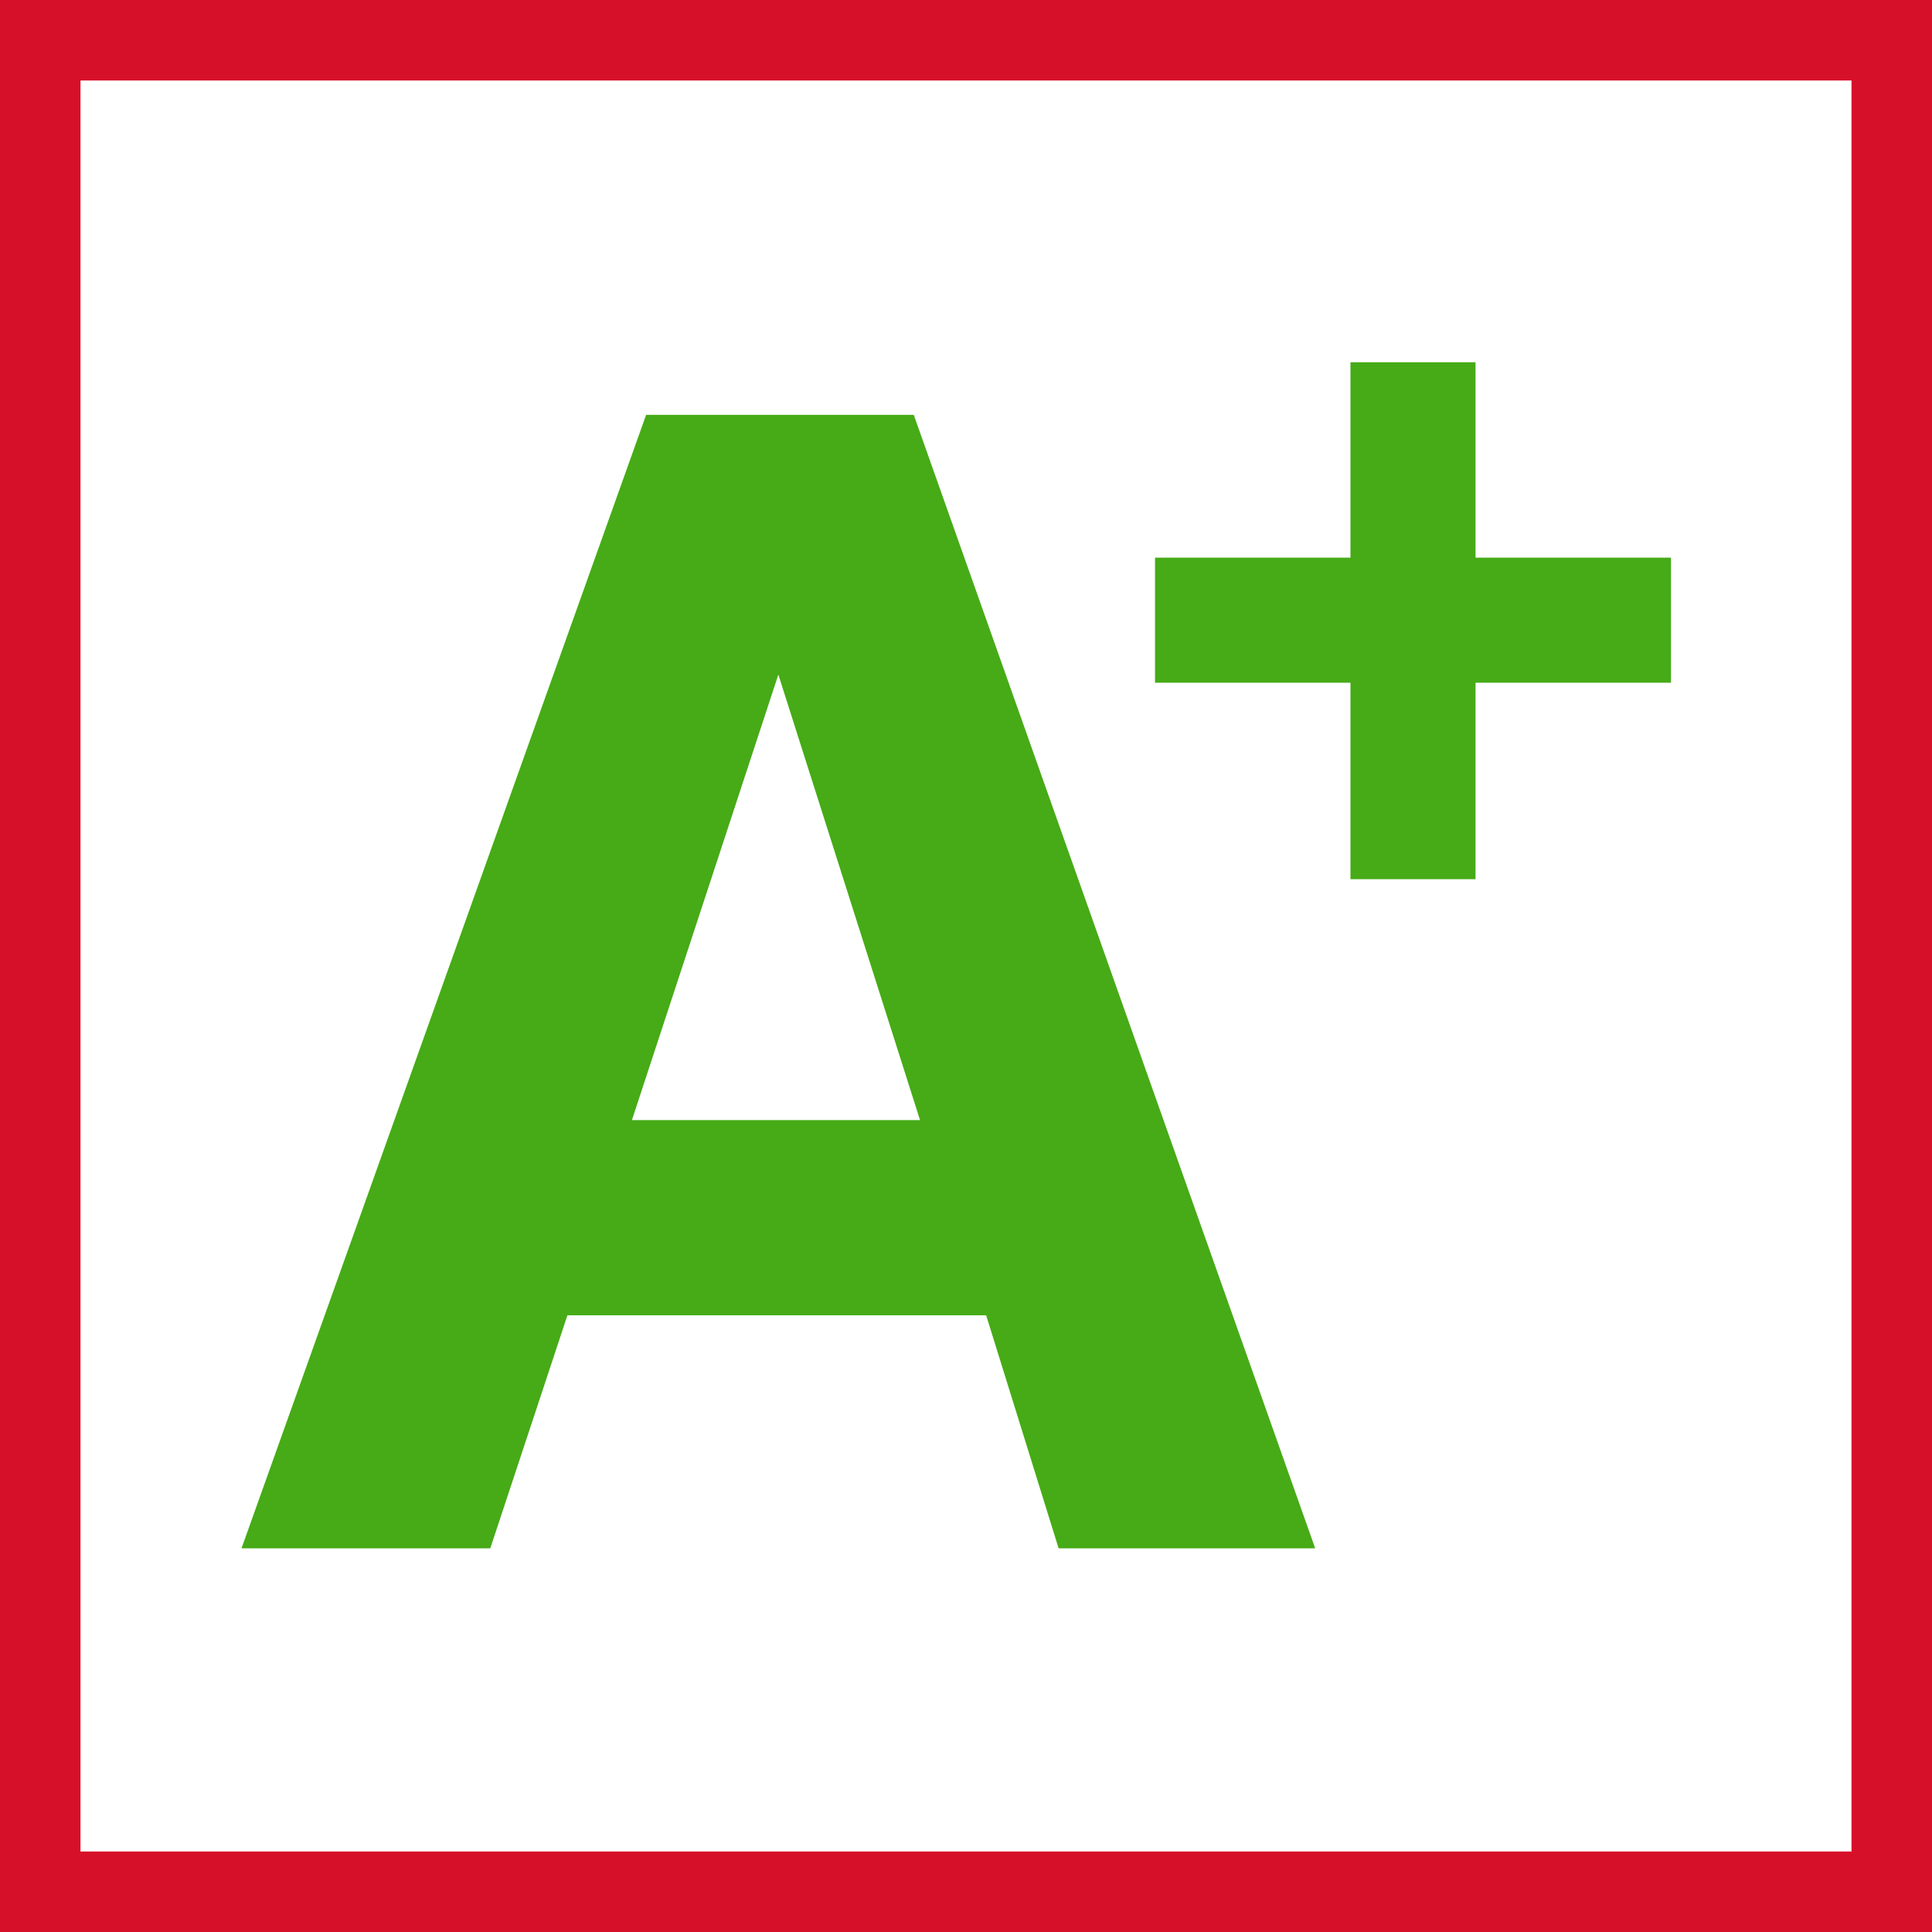 <svg width="48" height="48" viewBox="0 0 48 48" fill="none" xmlns="http://www.w3.org/2000/svg">
<rect x="0" y="0" width="48" height="48" fill="#333333" stroke="none"/>
<g clip-path="url(#clip0_244_19)">
<path d="M1 47V1H47V47H1Z" fill="white" stroke="#D7102A" stroke-width="2"/>
<path d="M32.676 38.468H26.301L24.501 32.679H14.097L12.181 38.468H6L16.053 10.306H22.702L32.676 38.468ZM15.7 27.829H22.858L19.338 16.76L15.7 27.829ZM36.659 13.855H41.515V16.963H36.659V21.843H33.552V16.963H28.696V13.855H33.552V9H36.659V13.855Z" fill="#46AB16"/>
</g>
<defs>
<clipPath id="clip0_244_19">
<rect width="48" height="48" fill="white"/>
</clipPath>
</defs>
</svg>
